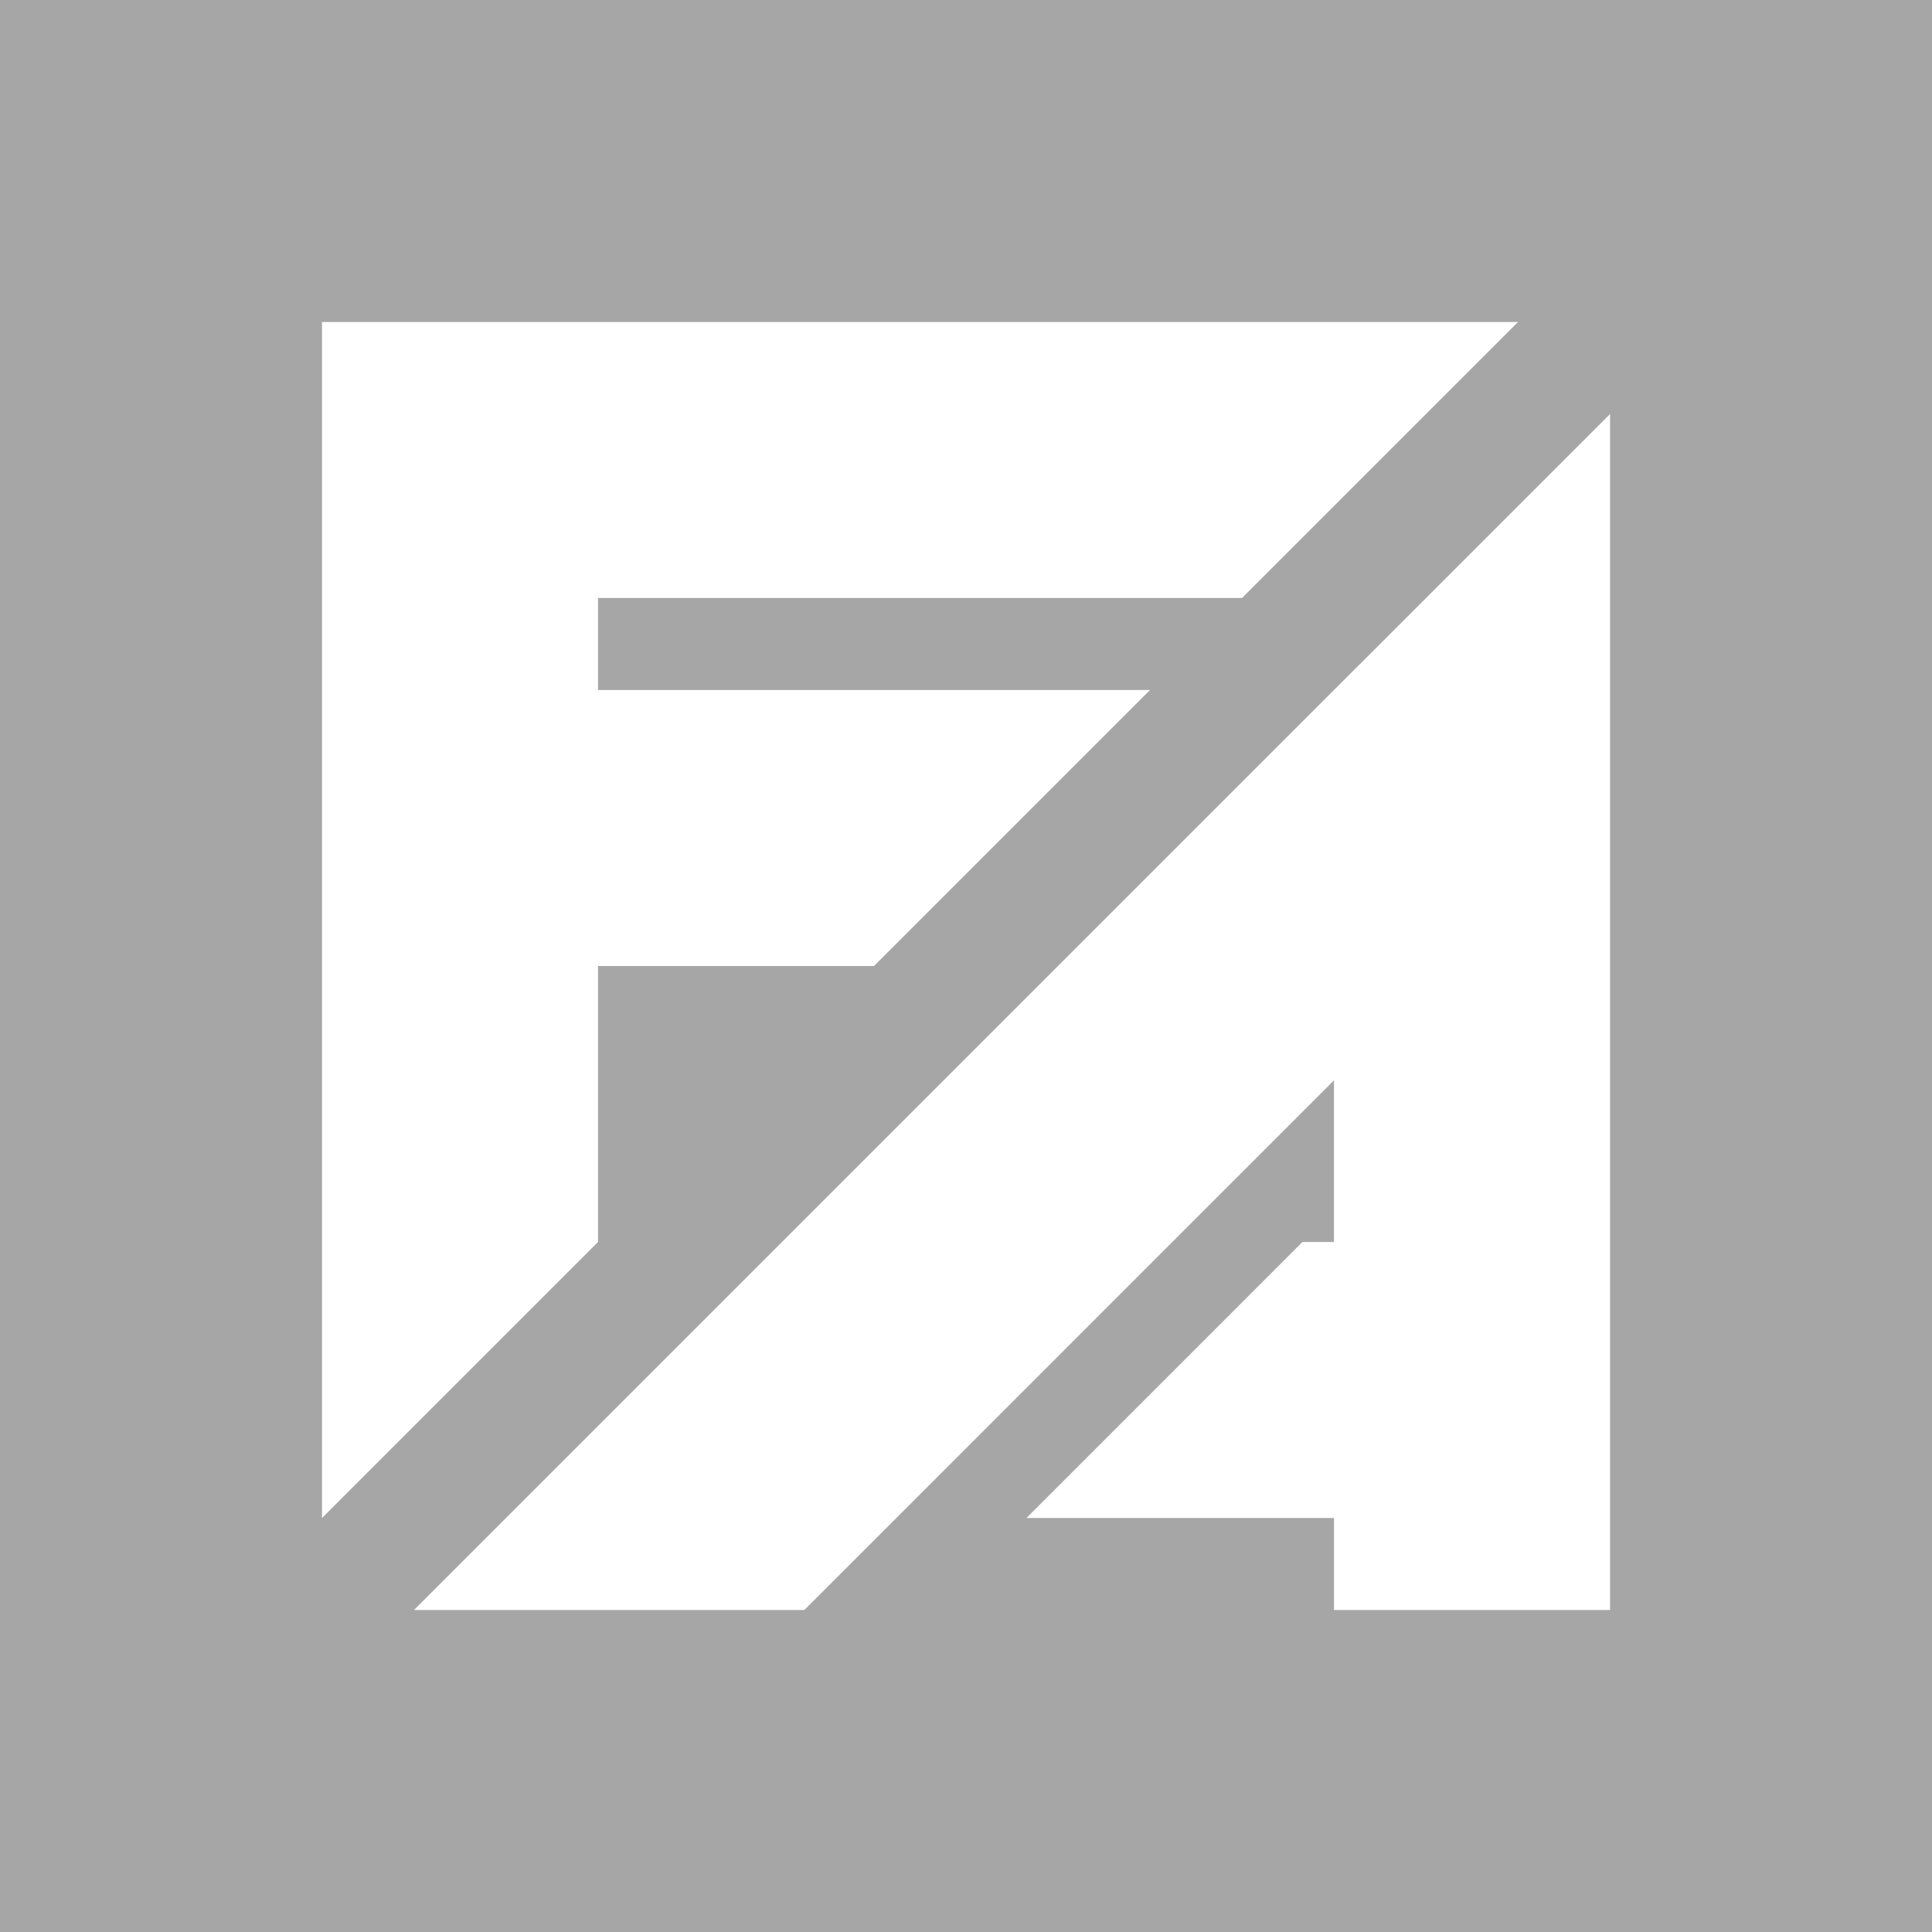 <svg xmlns="http://www.w3.org/2000/svg" width="136.23" height="136.23" viewBox="0 0 136.23 136.23">
  <path id="Tracé_342" data-name="Tracé 342" d="M48.536,94.181l.118-.118L94.063,48.654,96.8,45.922l16.729-16.729v84.332H94.063v-6.487H72.376L91.837,87.576h2.225v-11.4L76.176,94.063,62.3,107.942l-5.584,5.582H29.193ZM22.706,22.706h84.332L87.576,42.167H42.167v6.487H81.09L61.628,68.115H42.167V87.576L22.706,107.037ZM0,136.23H136.23V0H0Z" fill="#a6a6a6"/>
</svg>
